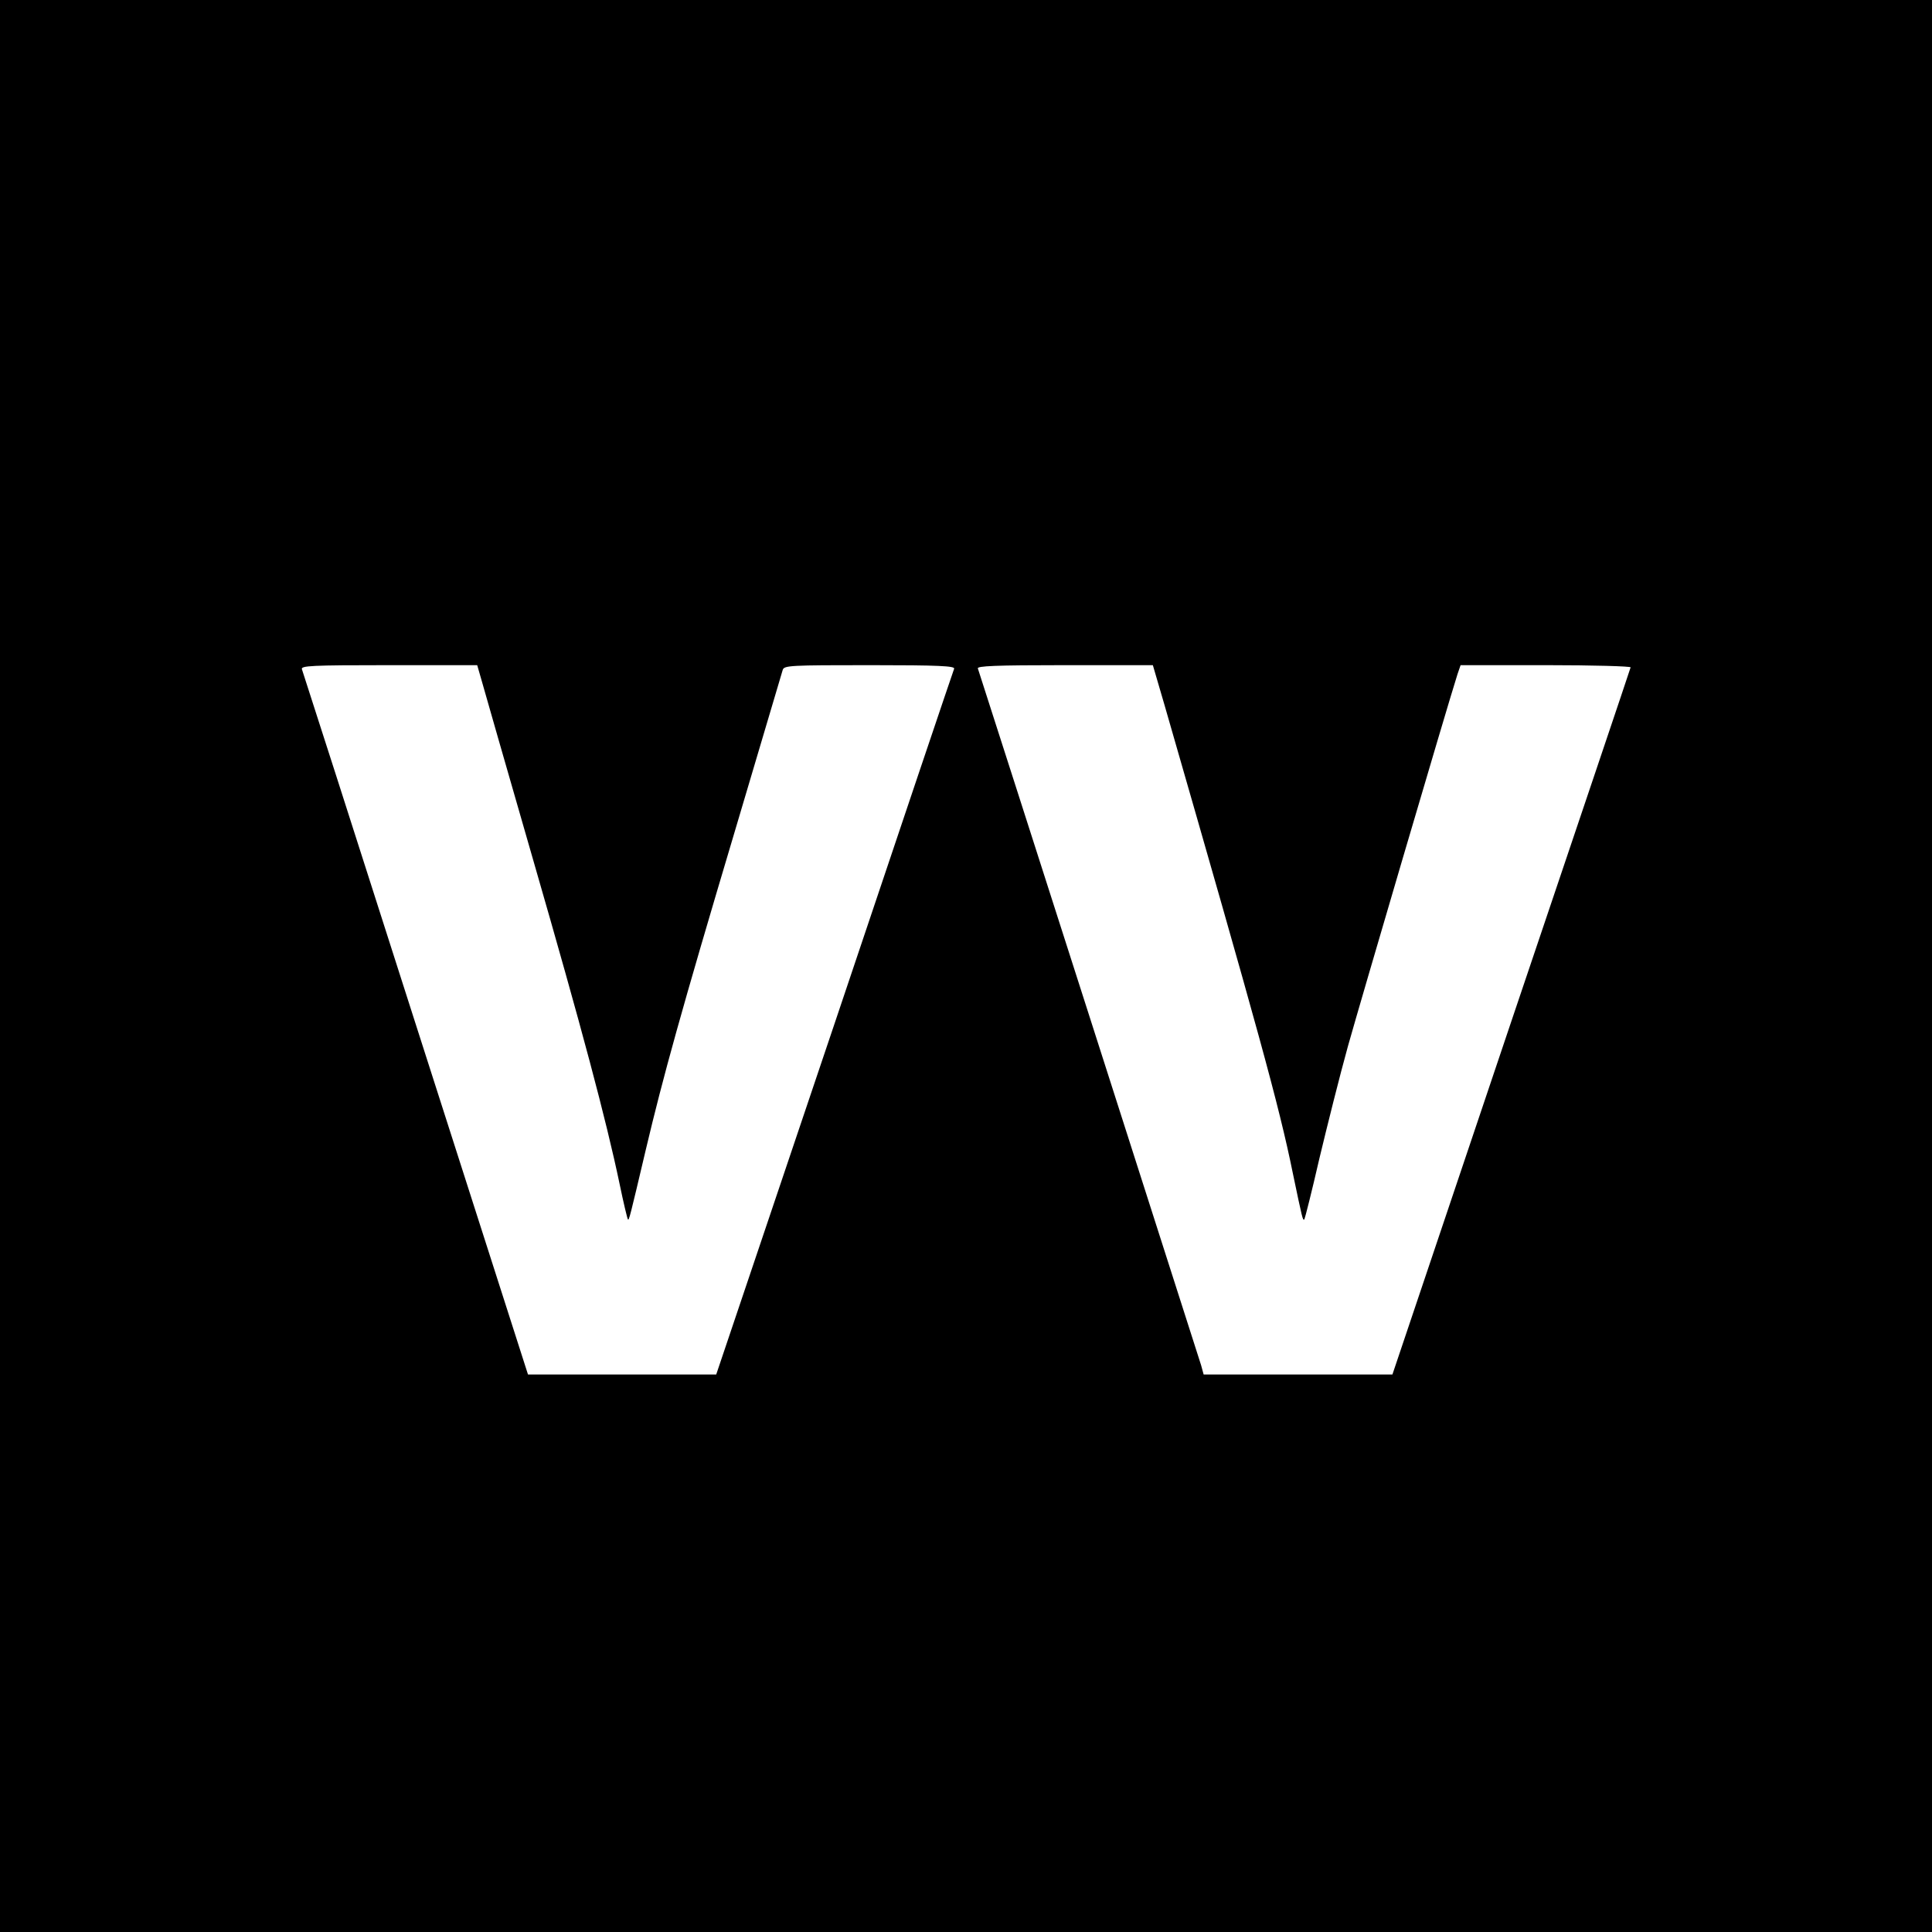 <?xml version="1.0" standalone="no"?>
<!DOCTYPE svg PUBLIC "-//W3C//DTD SVG 20010904//EN"
 "http://www.w3.org/TR/2001/REC-SVG-20010904/DTD/svg10.dtd">
<svg version="1.0" xmlns="http://www.w3.org/2000/svg"
 width="700pt" height="700pt" viewBox="0 0 700 700"
 preserveAspectRatio="xMidYMid meet">
<g transform="translate(0,700) scale(0.1,-0.1)"
fill="#000000" stroke="none">
<path d="M0 3500 l0 -3500 3500 0 3500 0 0 3500 0 3500 -3500 0 -3500 0 0
-3500z m1744 1038 c8 -29 93 -325 189 -658 175 -606 263 -936 312 -1170 14
-68 28 -126 30 -128 4 -5 7 7 65 253 62 262 128 501 320 1145 94 316 173 583
176 593 5 16 29 17 316 17 250 0 309 -3 305 -13 -3 -7 -198 -585 -433 -1285
l-429 -1272 -341 0 -341 0 -407 1270 c-223 698 -409 1277 -412 1285 -5 13 33
15 314 15 l321 0 15 -52z m2476 -95 c339 -1177 414 -1447 464 -1693 35 -167
36 -173 42 -168 2 3 27 101 54 219 28 117 74 301 104 409 44 157 357 1222 397
1348 l11 32 310 0 c170 0 308 -4 306 -8 -1 -5 -196 -583 -433 -1285 l-430
-1277 -342 0 -342 0 -9 33 c-10 33 -801 2502 -809 2525 -4 9 63 12 314 12
l320 0 43 -147z"/>
</g>
</svg>
